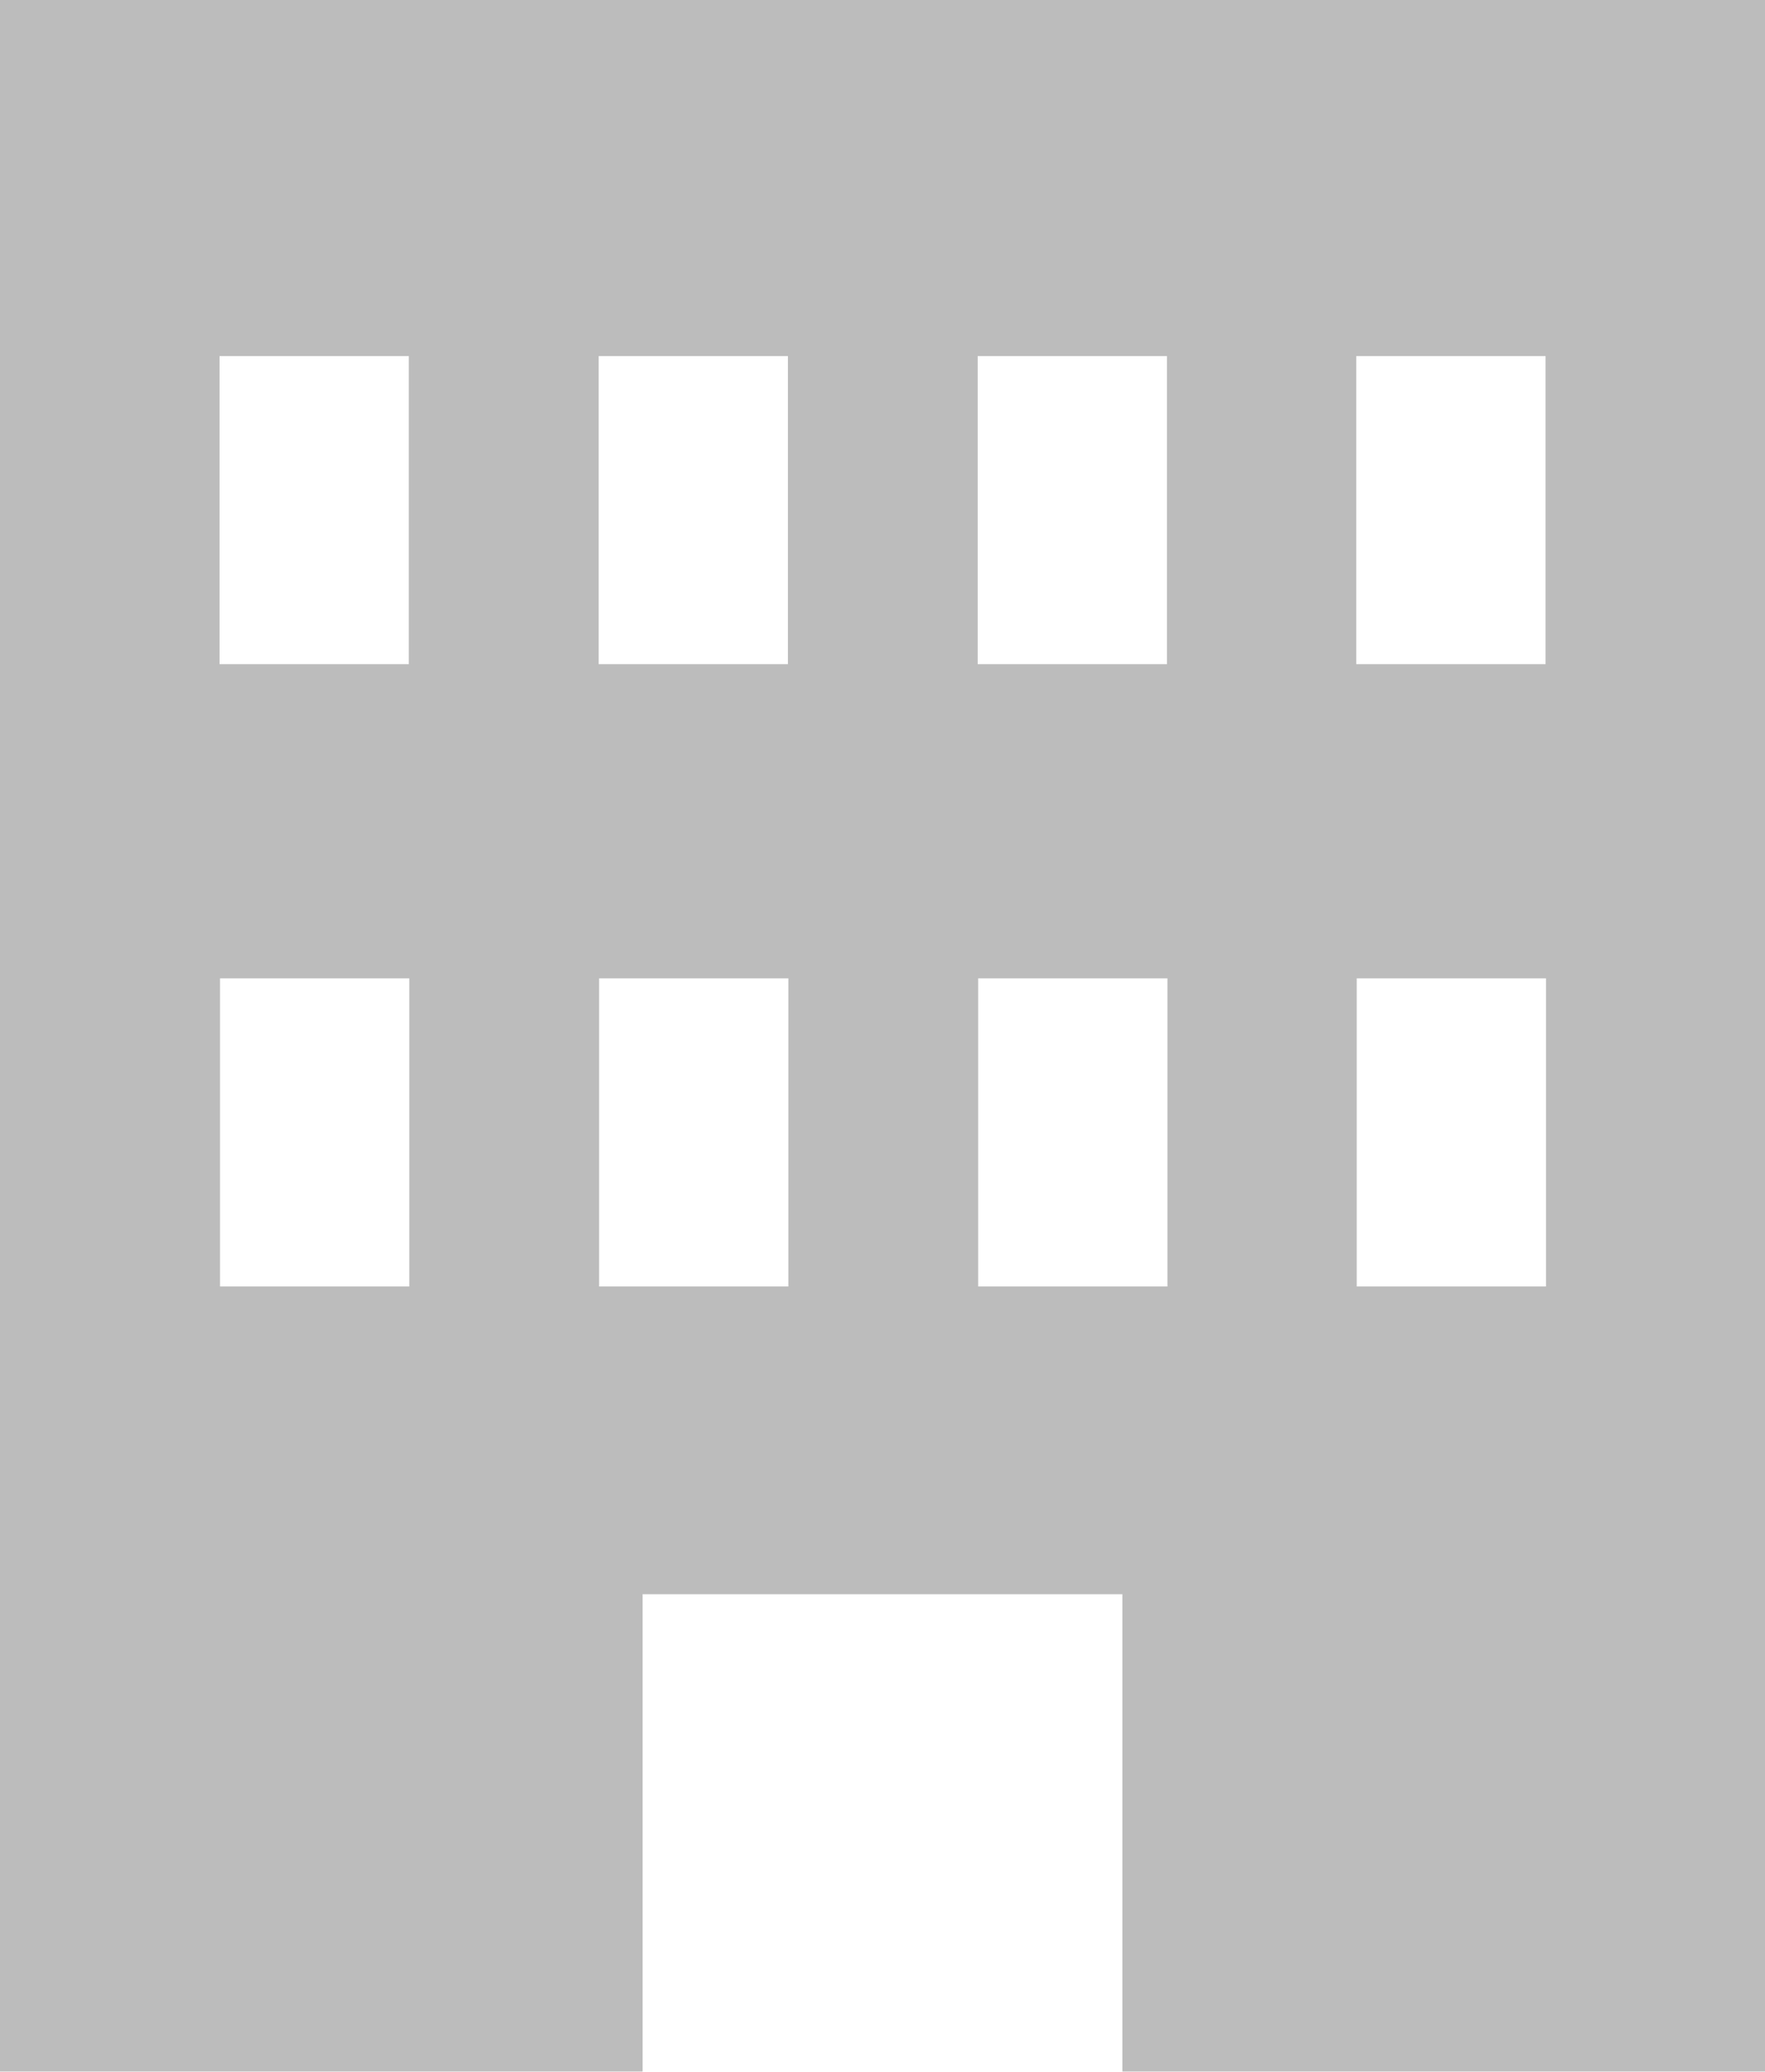 <svg xmlns="http://www.w3.org/2000/svg" viewBox="-118 460.528 19.583 22.972"><defs><style>.a{opacity:0.3;}.b{fill:#1e1e1e;}</style></defs><g class="a" transform="translate(-750 128.835)"><g transform="translate(474 280.443)"><g transform="translate(0 0)"><g transform="translate(0 0)"><path class="b" d="M0,0V22.972H7.13V17.678h5.323v5.294h7.131V0ZM15.048,3.949h2.1V7.366h-2.1Zm-4.2,0h2.1V7.366h-2.1Zm-4.206,0h2.1V7.366h-2.1Zm-4.206,0h2.1V7.366h-2.1Zm12.617,6.9h2.1v3.417h-2.1Zm-4.2,0h2.1v3.417h-2.1Zm-4.206,0h2.1v3.417h-2.1Zm-4.206,0h2.1v3.417h-2.1Z" transform="translate(158 51.249)"/></g></g></g></g></svg>